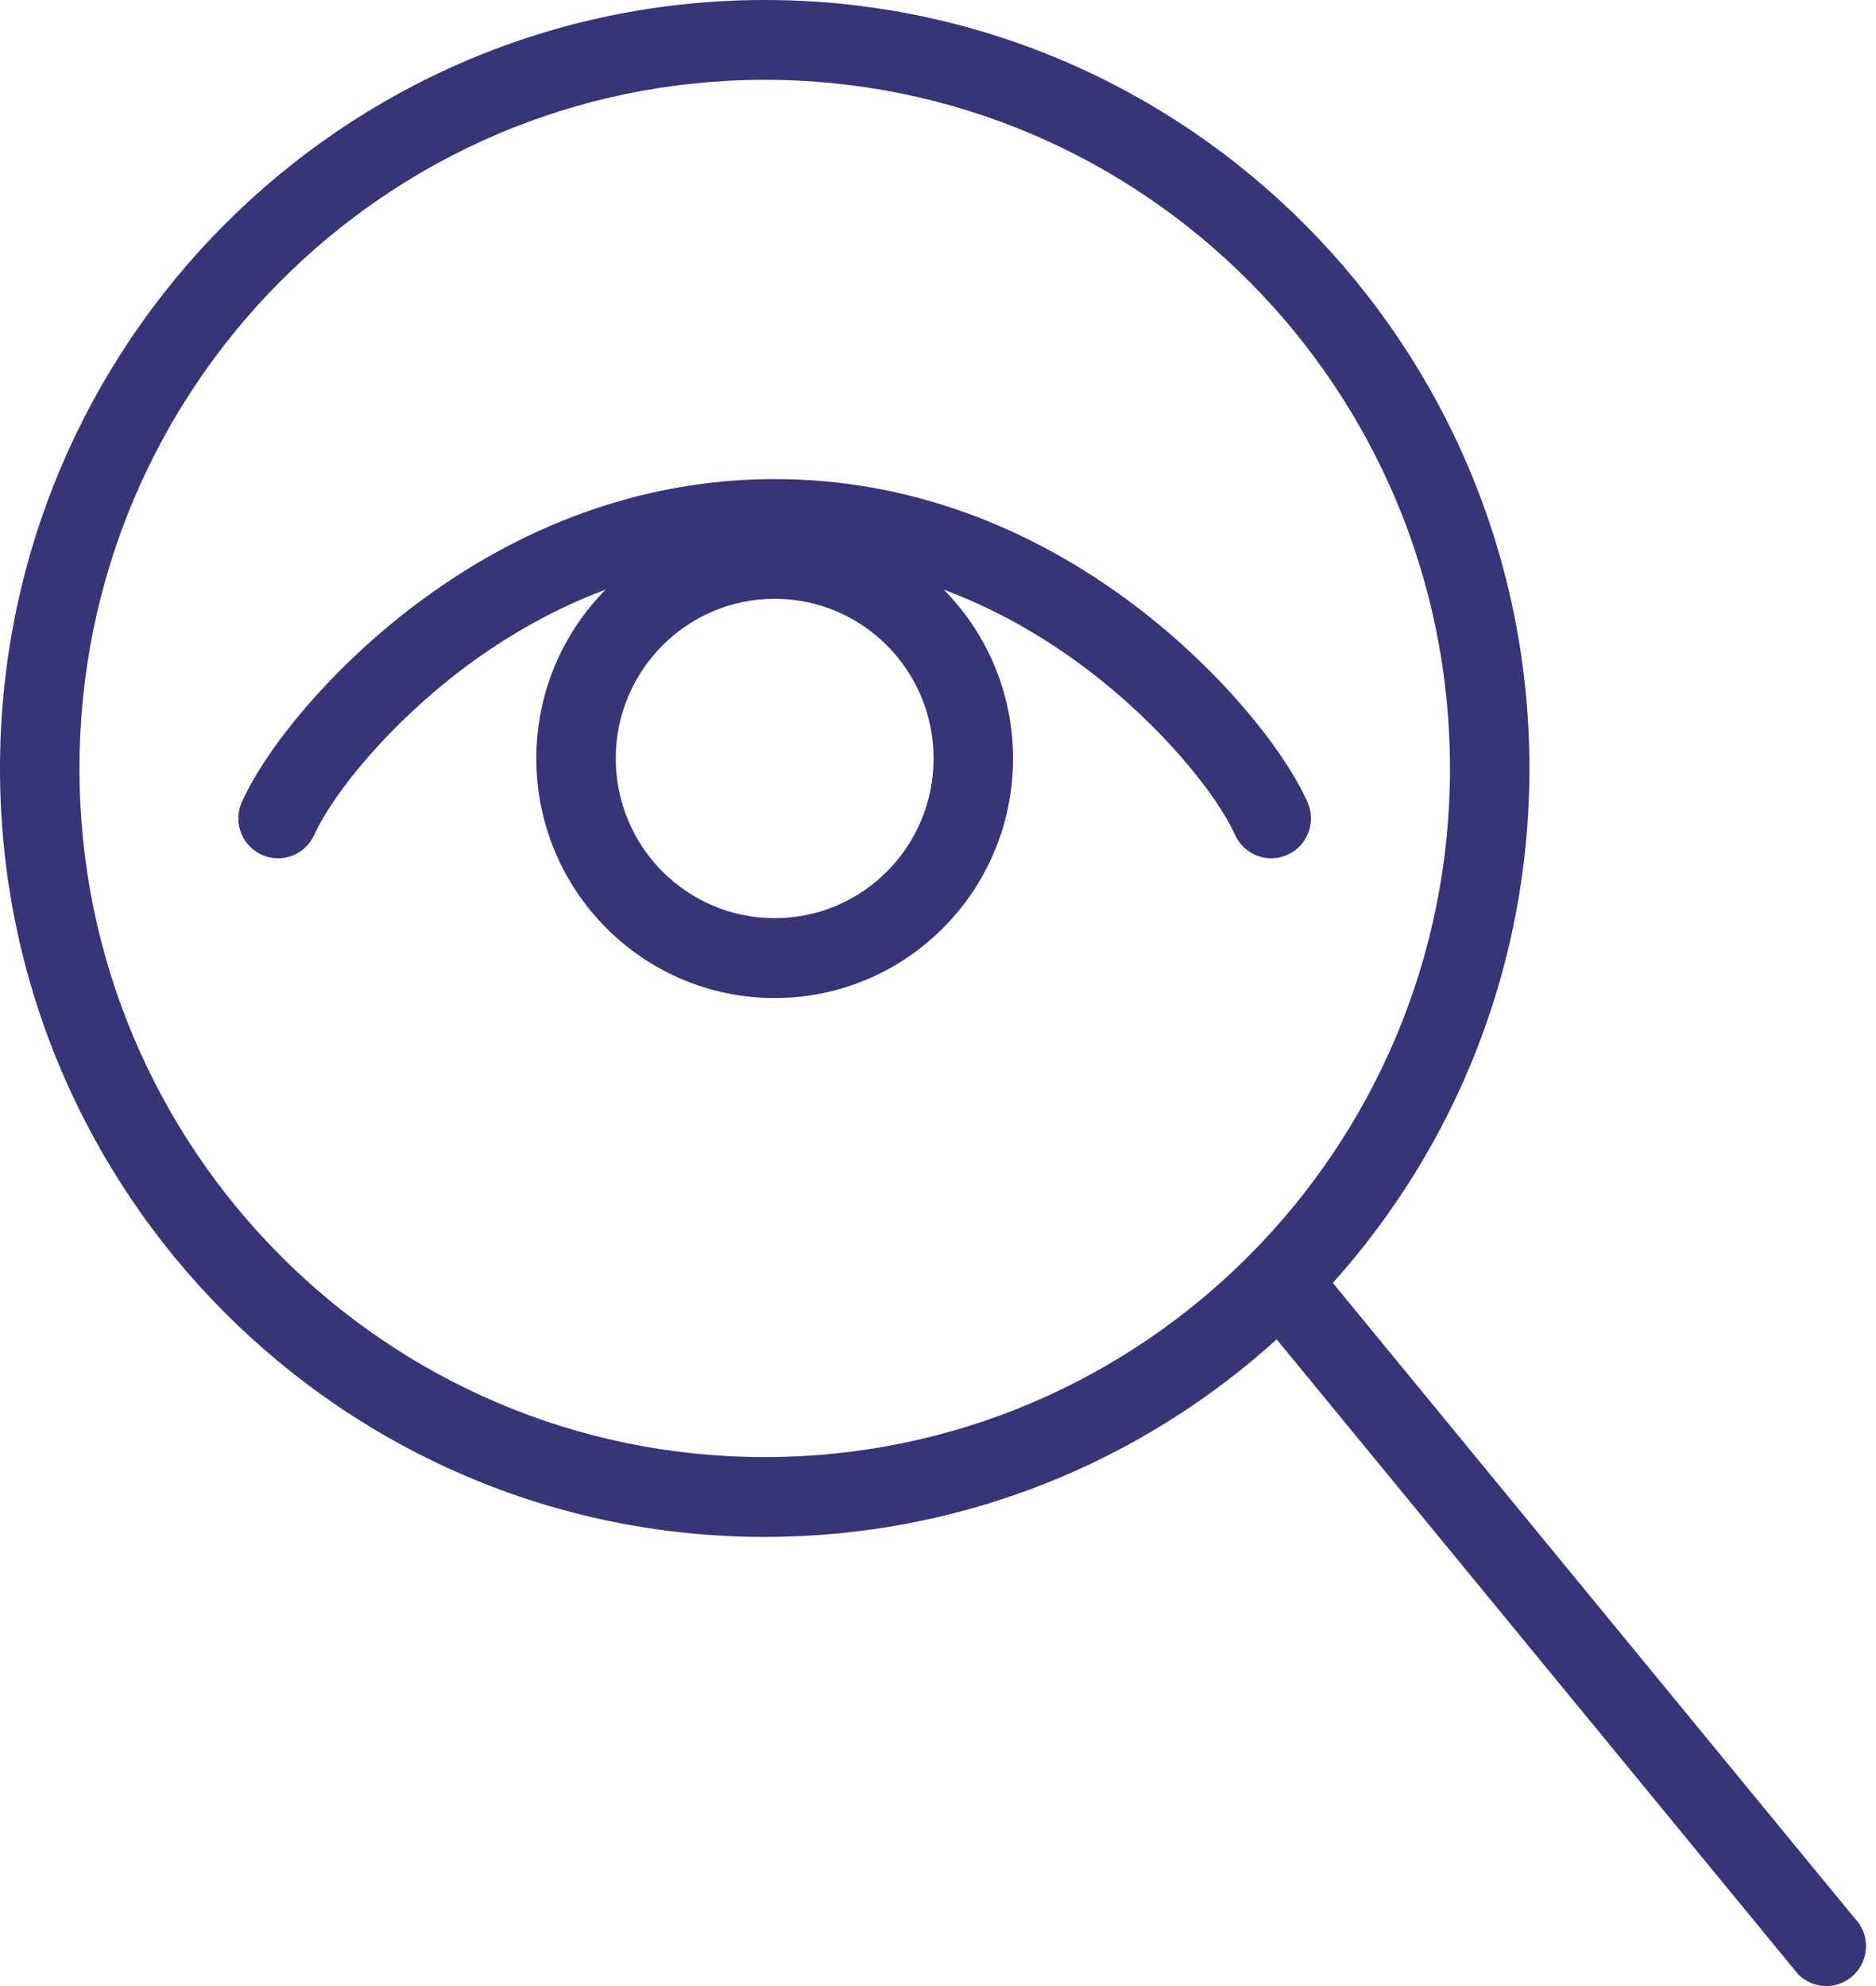 <svg xmlns:xlink="http://www.w3.org/1999/xlink" width="34" height="36" viewBox="0 0 34 36" fill="none" xmlns="http://www.w3.org/2000/svg">
                                            <path d="M13.86 26.412C20.719 26.412 26.279 20.823 26.279 13.93C26.279 7.036 20.719 1.447 13.86 1.447C7 1.447 1.44 7.036 1.44 13.93C1.44 20.823 7 26.412 13.86 26.412ZM24.156 23.255L33.608 34.765C33.889 35.047 33.889 35.505 33.608 35.788C33.327 36.071 32.871 36.071 32.59 35.788L23.138 24.278C20.681 26.504 17.428 27.859 13.86 27.859C6.205 27.859 0 21.623 0 13.93C0 6.237 6.205 0 13.86 0C21.514 0 27.719 6.237 27.719 13.93C27.719 17.516 26.371 20.785 24.156 23.255Z" fill="#373478"></path>
                                            <path d="M14.04 16.643C15.631 16.643 16.92 15.348 16.92 13.749C16.92 12.15 15.631 10.854 14.04 10.854C12.45 10.854 11.16 12.15 11.16 13.749C11.16 15.348 12.45 16.643 14.04 16.643ZM14.04 18.091C11.654 18.091 9.72 16.147 9.72 13.749C9.72 11.351 11.654 9.407 14.04 9.407C16.426 9.407 18.36 11.351 18.36 13.749C18.36 16.147 16.426 18.091 14.04 18.091Z" fill="#373478"></path>
                                            <path d="M23.694 14.533C23.86 14.896 23.701 15.326 23.339 15.492C22.978 15.659 22.55 15.499 22.385 15.136C22.02 14.336 20.982 13.104 19.716 12.143C18.04 10.871 16.112 10.131 14.04 10.131C11.967 10.131 10.04 10.871 8.363 12.143C7.097 13.104 6.059 14.336 5.694 15.136C5.529 15.499 5.101 15.659 4.74 15.492C4.378 15.326 4.22 14.896 4.385 14.533C4.855 13.502 6.048 12.086 7.495 10.988C9.407 9.537 11.63 8.684 14.04 8.684C16.449 8.684 18.672 9.537 20.584 10.988C22.031 12.086 23.224 13.502 23.694 14.533Z" fill="#373478"></path>
                                        </svg>